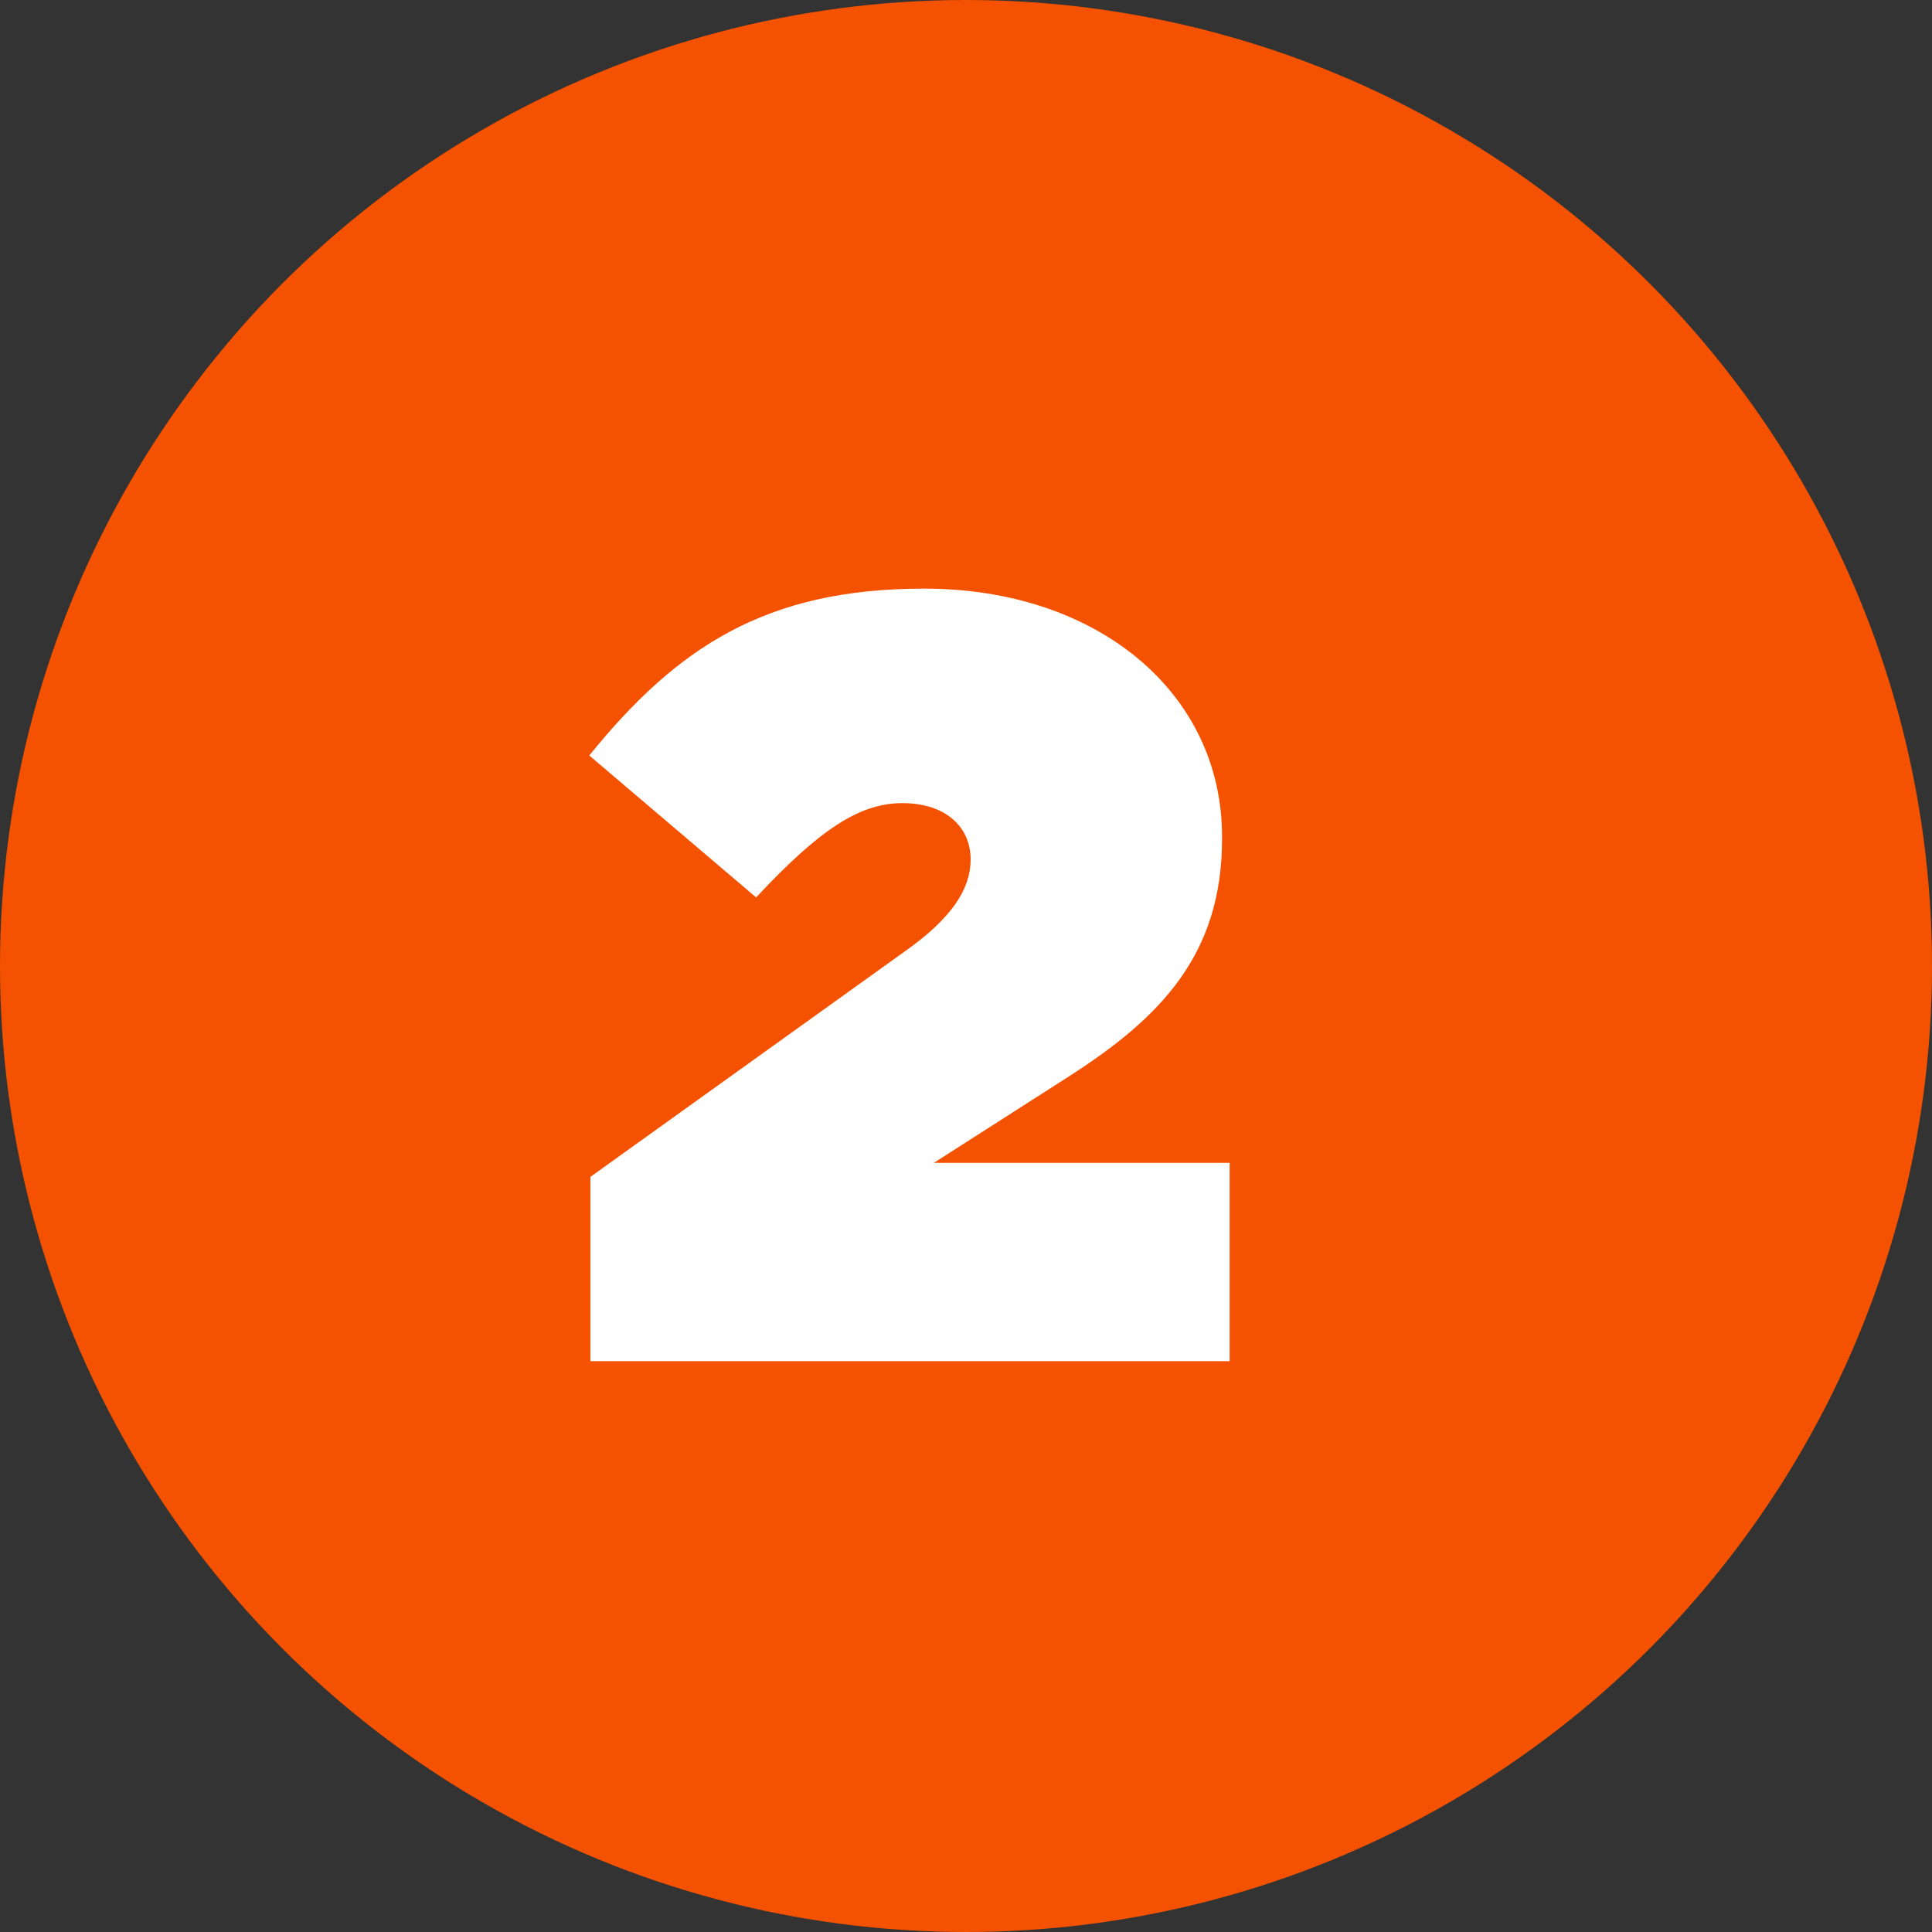 <?xml version="1.0" encoding="UTF-8"?><svg id="Layer_1" xmlns="http://www.w3.org/2000/svg" viewBox="0 0 300 300"><rect x="0" y="0" width="300" height="300" fill="#333333" stroke="none"/><defs><style>.cls-1{fill:#fff;}.cls-2{fill:#f45200;}</style></defs><circle class="cls-2" cx="150" cy="150" r="150"/><path class="cls-1" d="m91.67,182.75l48.79-34.99c7.4-5.22,10.26-9.76,10.26-14.3,0-5.05-3.87-8.75-10.6-8.75s-12.96,4.21-22.71,14.64l-25.91-22.04c13.63-16.82,27.42-25.91,51.99-25.91,26.92,0,46.27,16.15,46.27,38.53v.34c0,18-9.59,27.76-23.72,36.84l-21.03,13.46h45.93v30.79h-99.26v-28.6Z"/></svg>